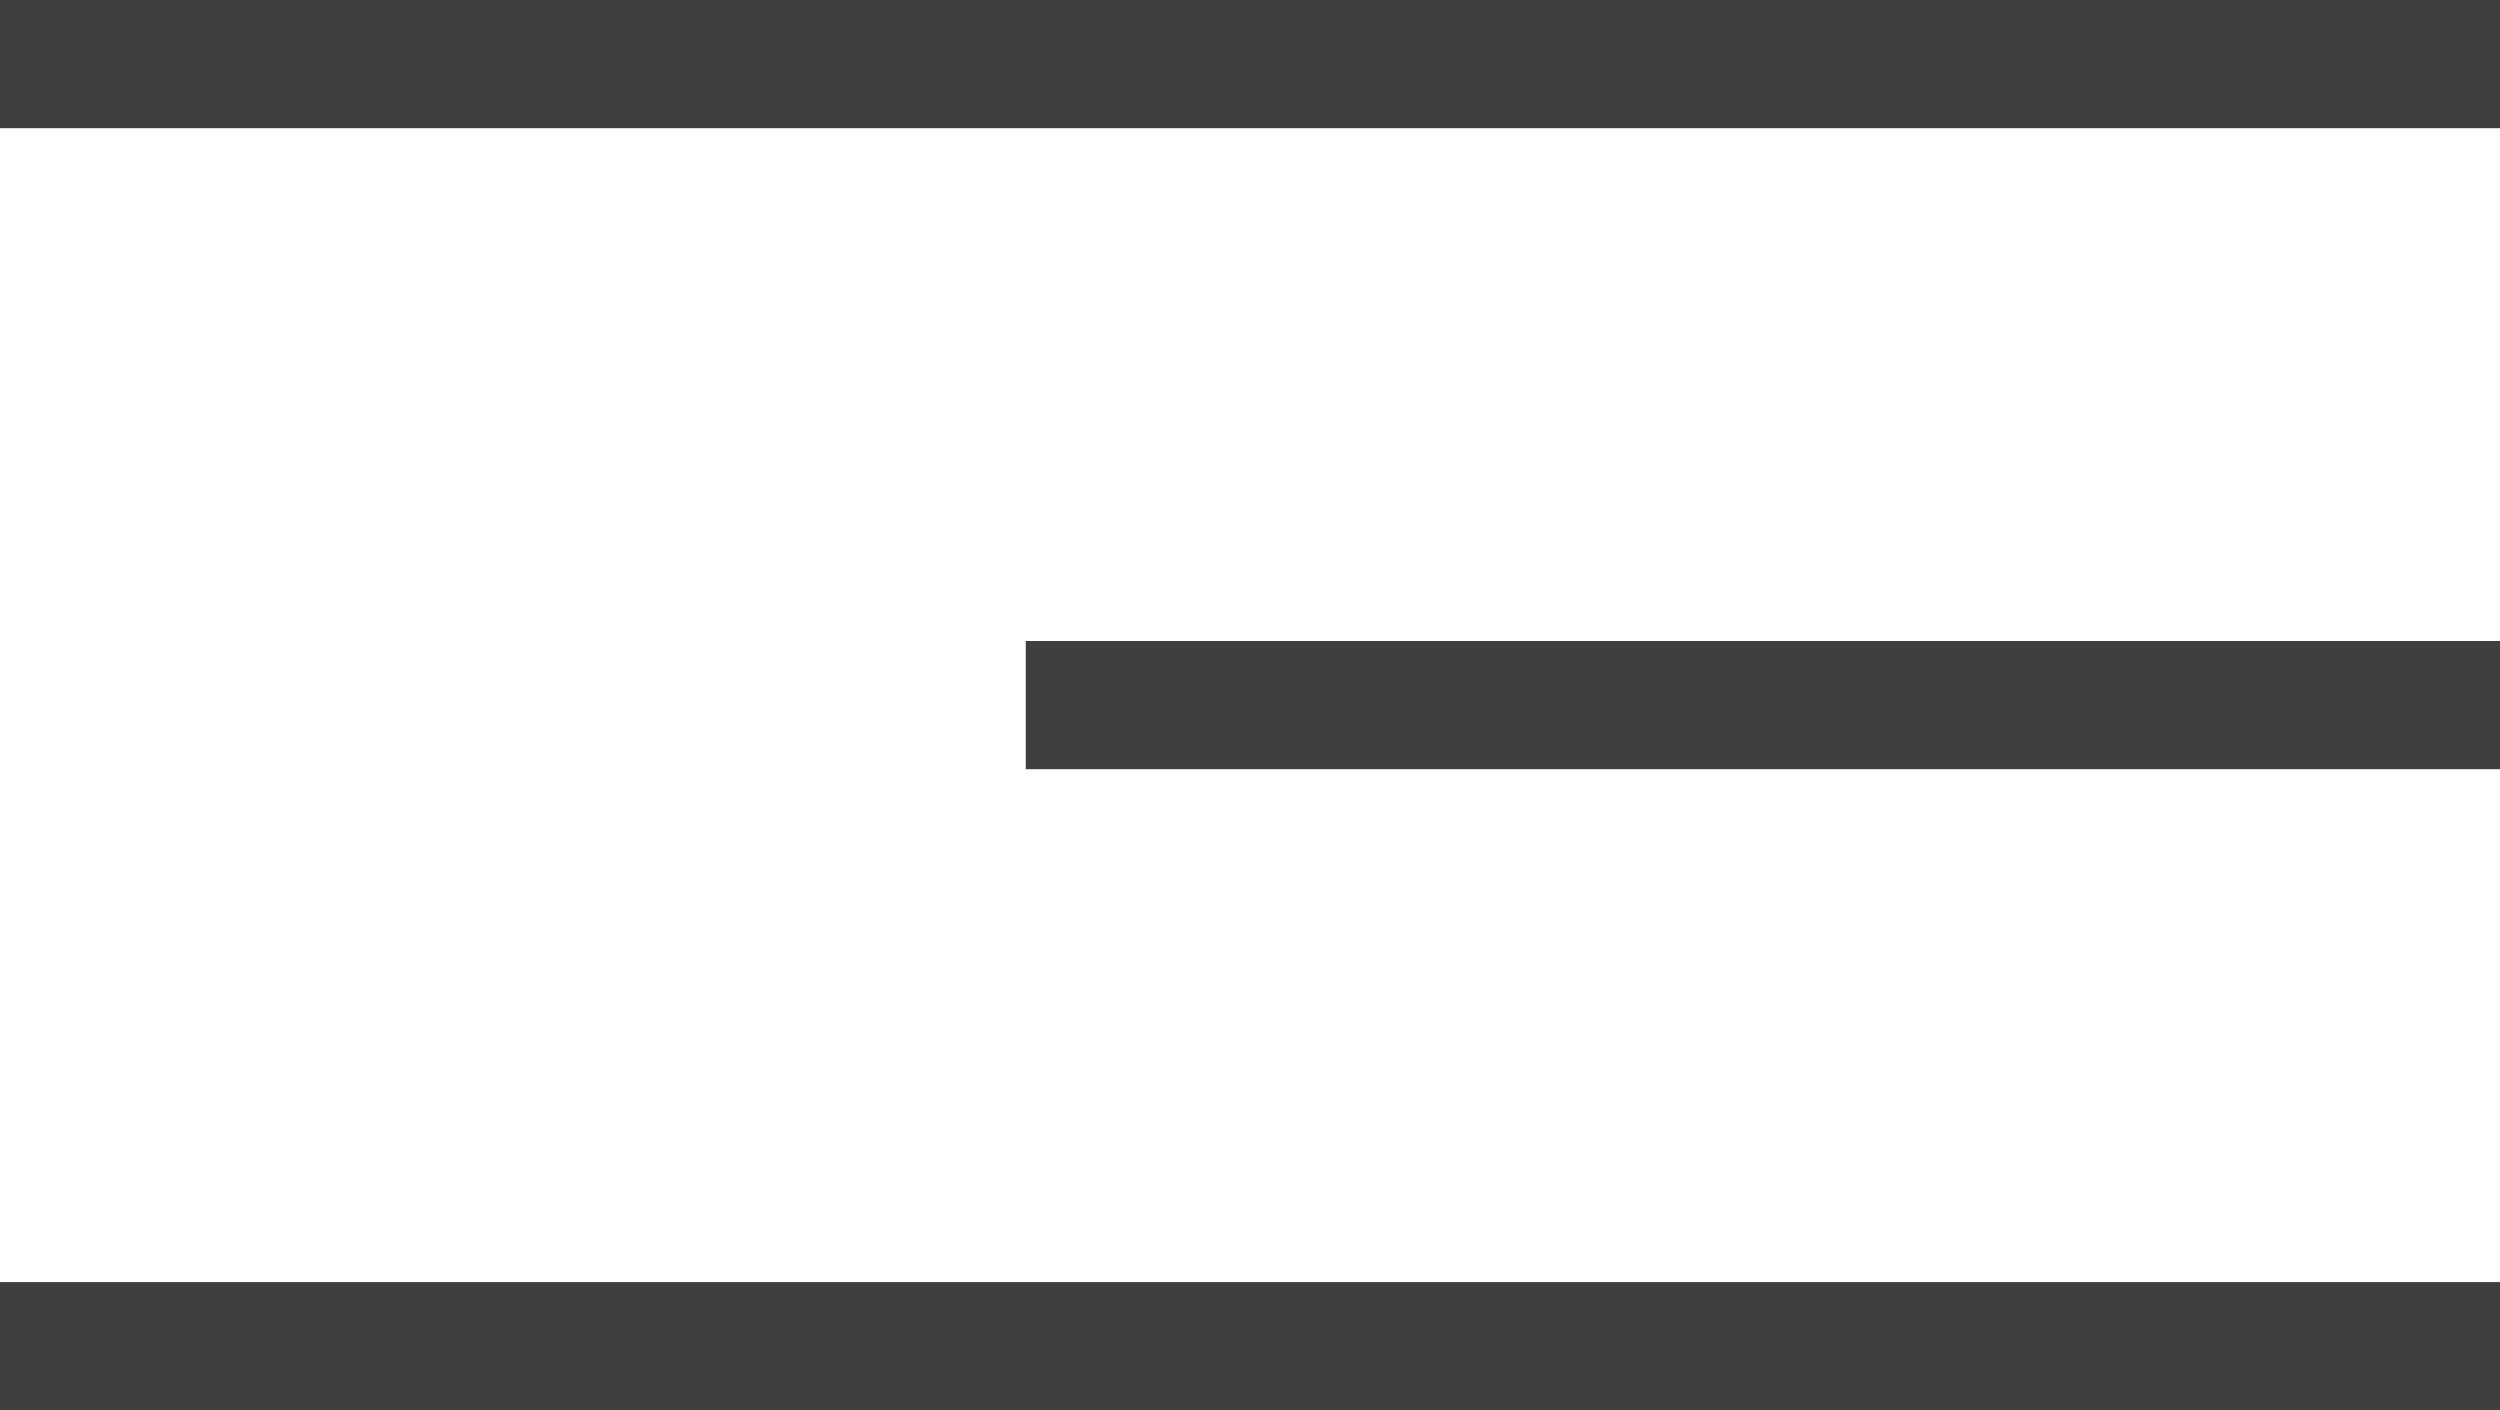 <?xml version="1.0" encoding="UTF-8"?> <svg xmlns="http://www.w3.org/2000/svg" width="39" height="22" viewBox="0 0 39 22" fill="none"> <path d="M0 1L39 1" stroke="#3E403D" stroke-width="2" stroke-linejoin="bevel"></path> <path d="M16.002 11L39.002 11" stroke="#3E403D" stroke-width="2" stroke-linejoin="bevel"></path> <path d="M0 21L39 21" stroke="#3E403D" stroke-width="2" stroke-linejoin="bevel"></path> </svg> 